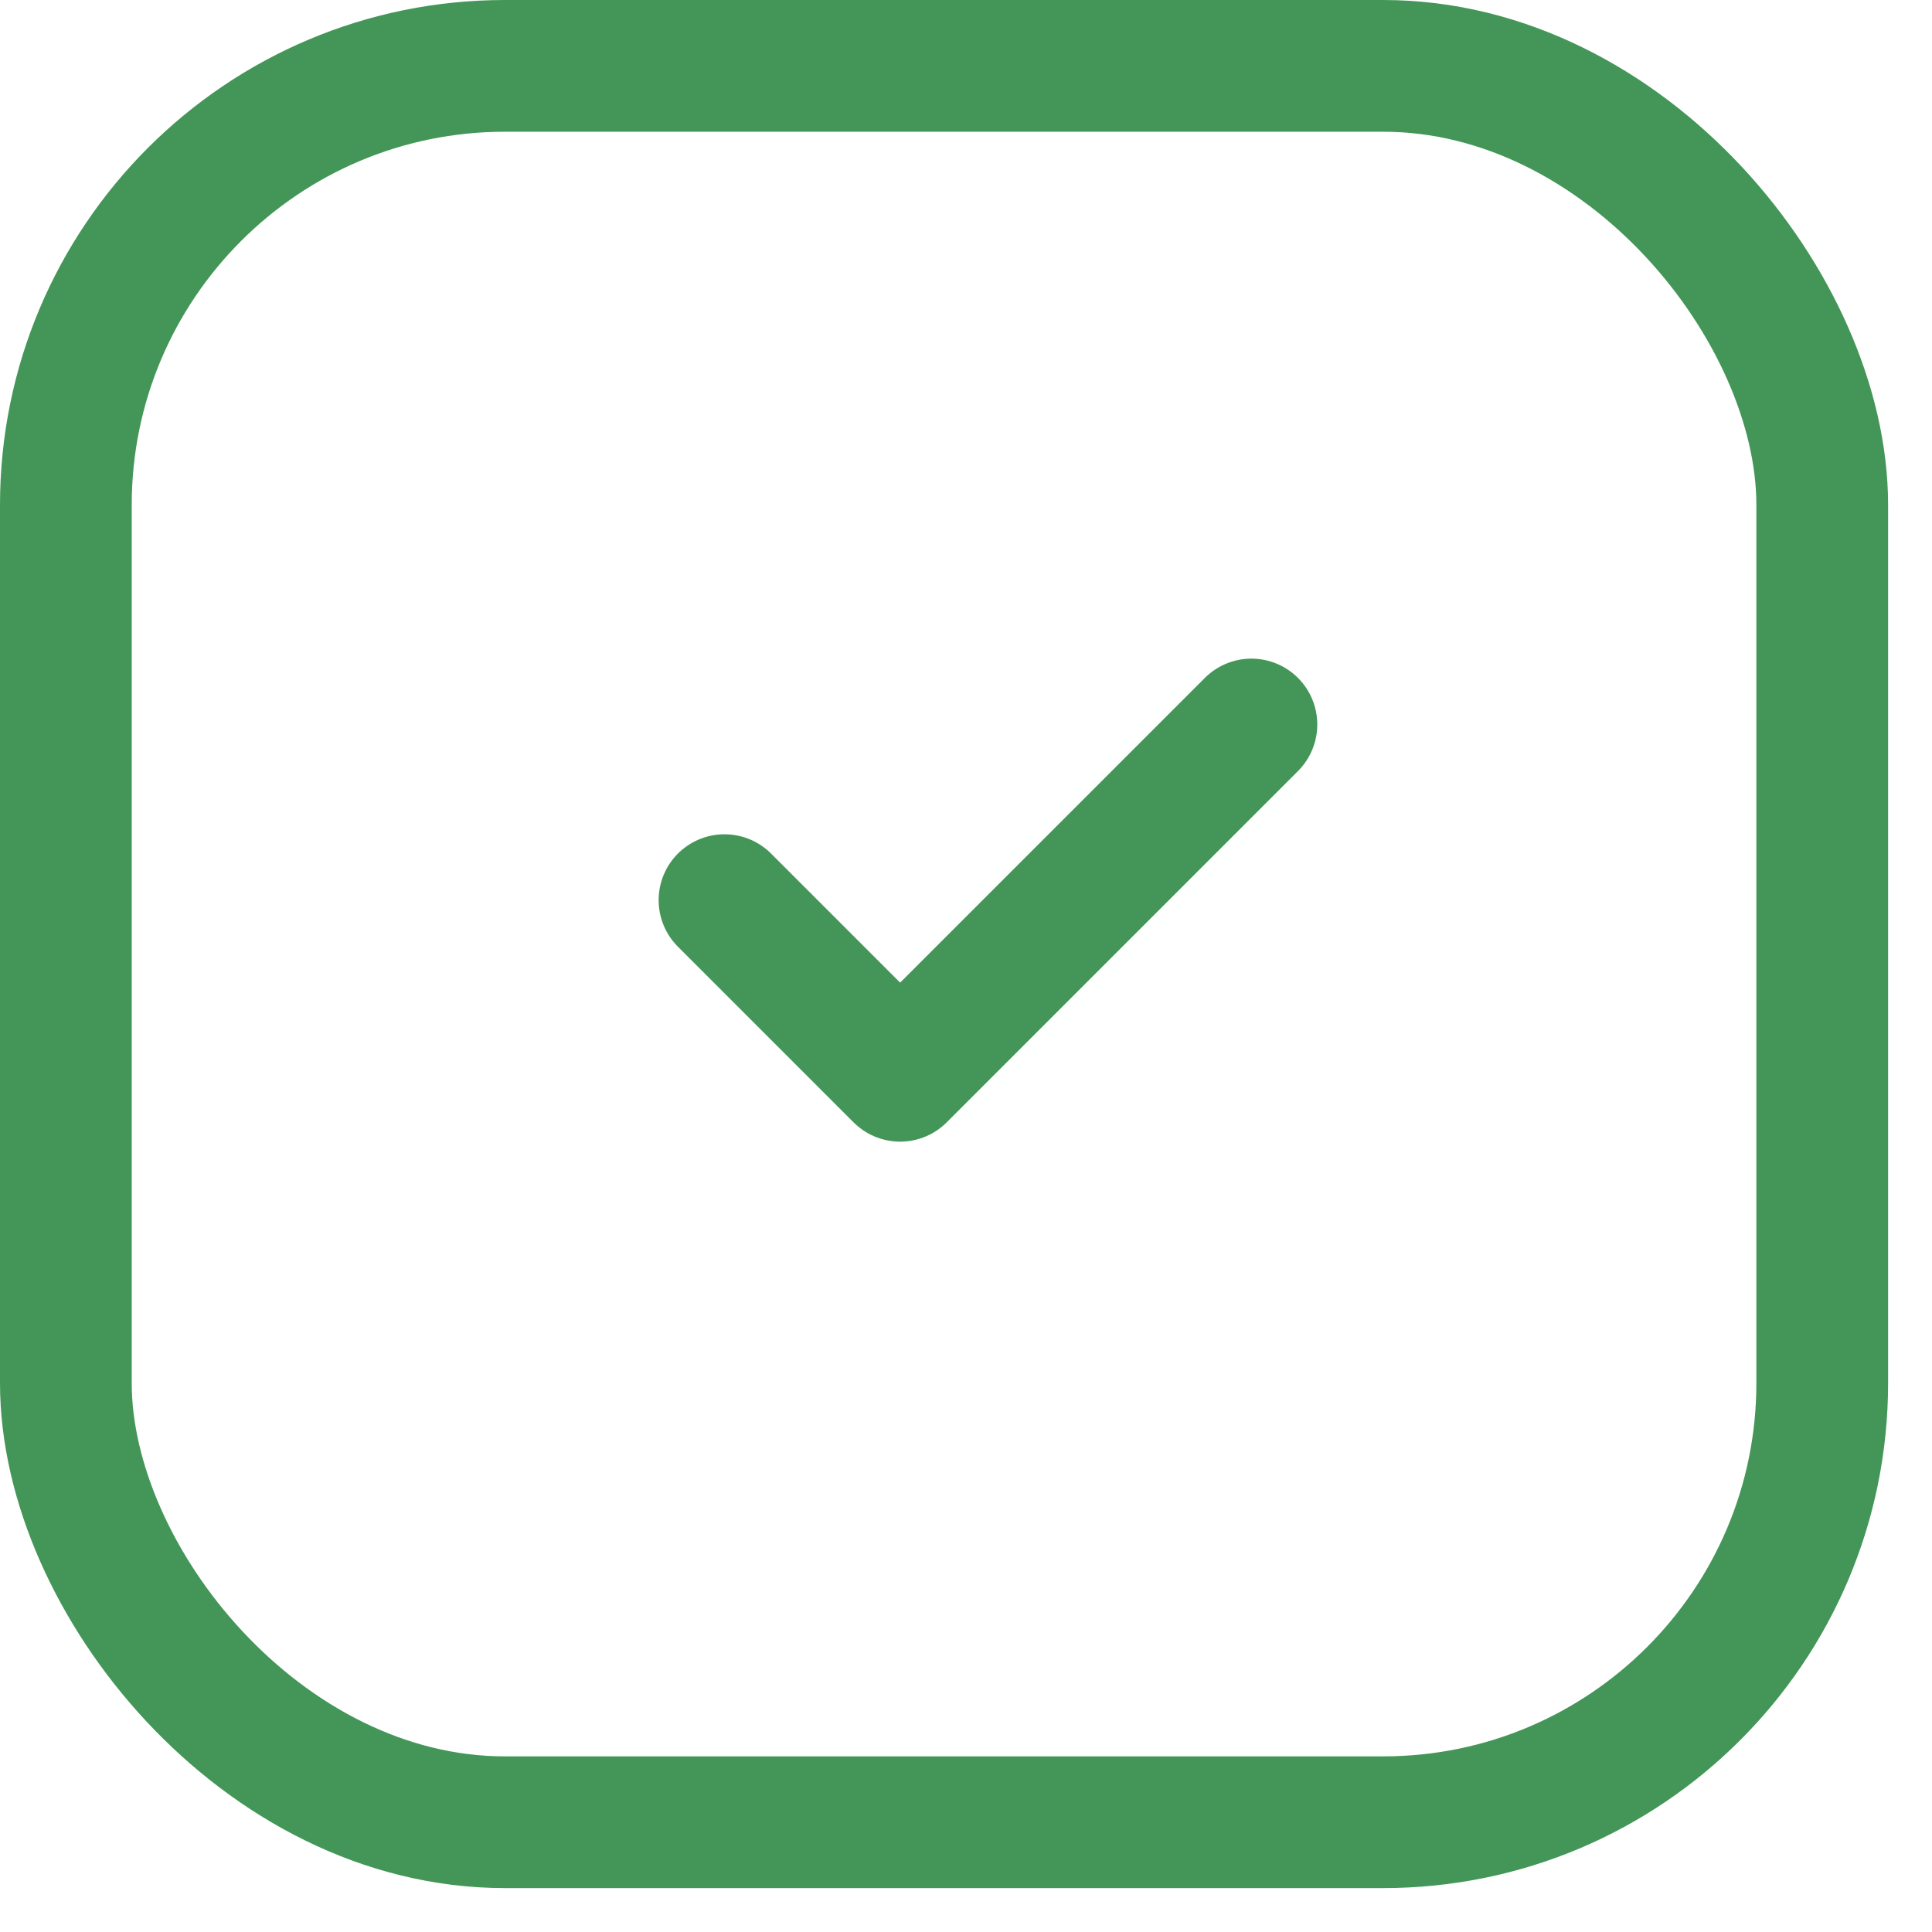 <?xml version="1.0" encoding="UTF-8"?> <svg xmlns="http://www.w3.org/2000/svg" width="22" height="22" viewBox="0 0 22 22" fill="none"><rect x="0.75" y="0.75" width="20" height="20" rx="5" stroke="#439658" stroke-width="1.5"></rect><path d="M8.25 10.25L10.25 12.25L14.25 8.25" stroke="#439658" stroke-width="1.5" stroke-linecap="round" stroke-linejoin="round"></path></svg> 